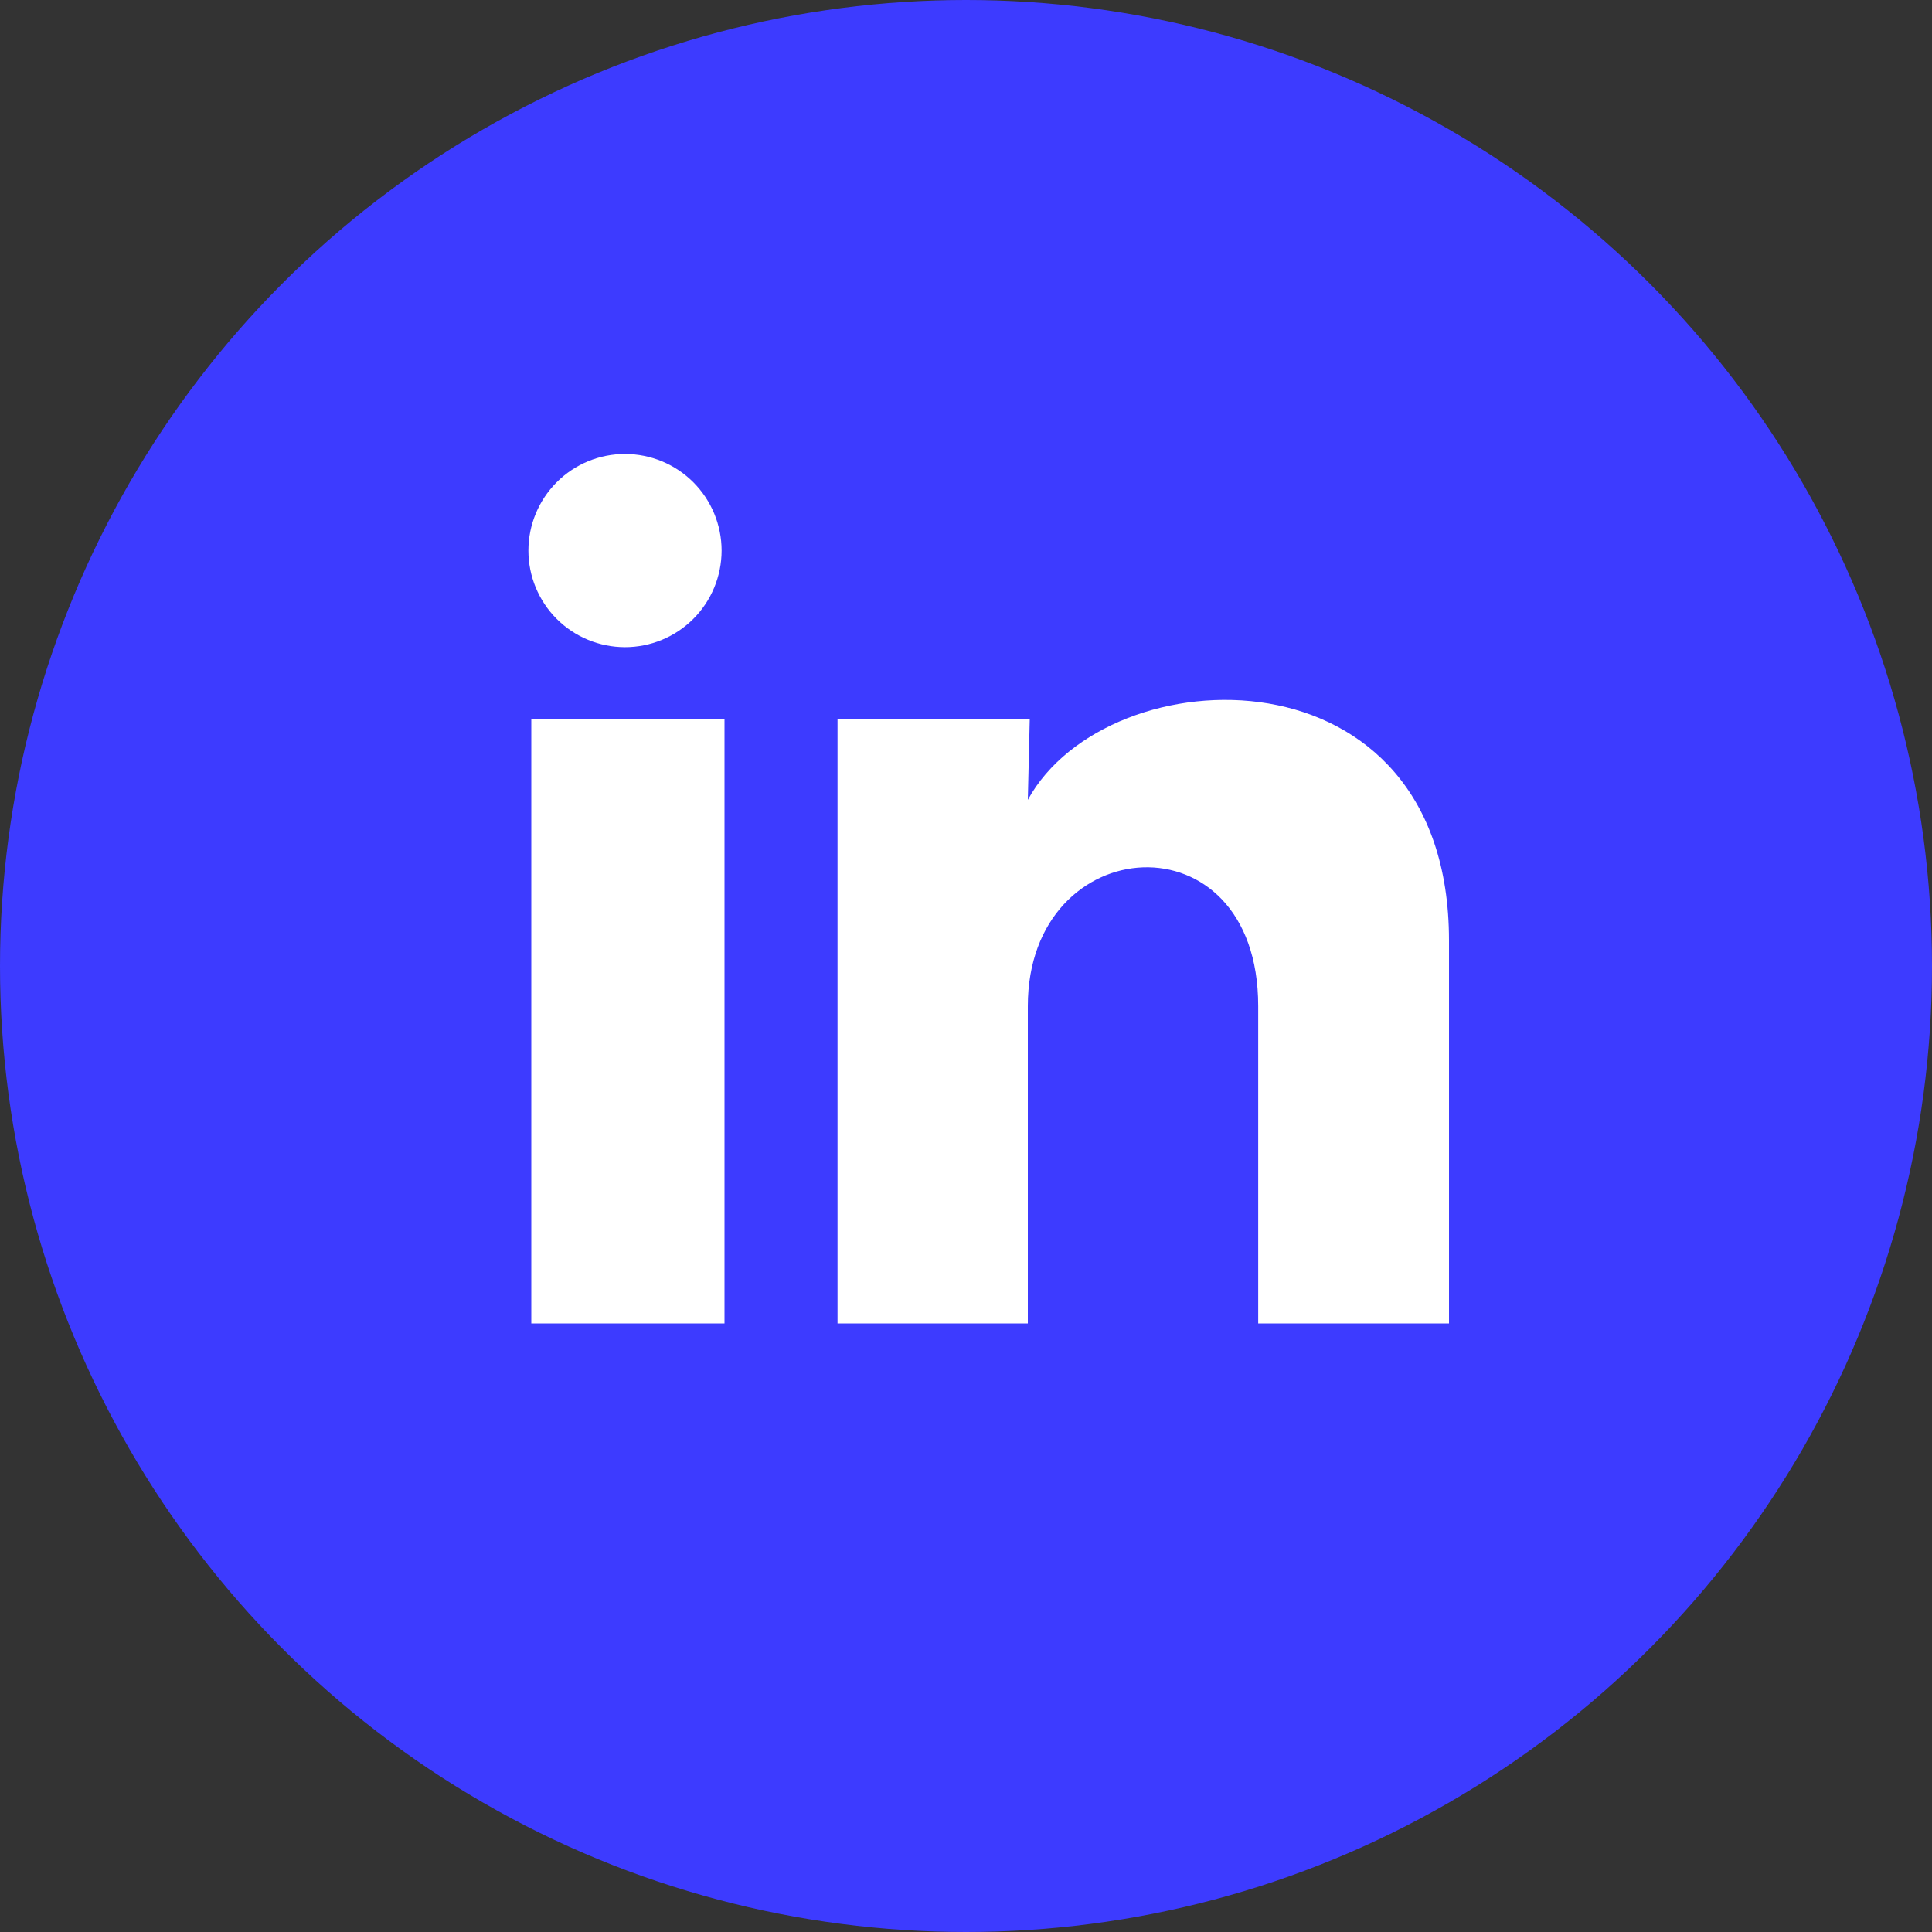 <?xml version="1.0" encoding="UTF-8"?> <svg xmlns="http://www.w3.org/2000/svg" width="50" height="50" viewBox="0 0 50 50" fill="none"><rect x="0" y="0" width="50" height="50" fill="#333333" stroke="none"/><circle cx="25" cy="25" r="25" fill="#3D3BFF"></circle><path d="M18.675 14.25C18.674 14.913 18.411 15.549 17.942 16.017C17.473 16.486 16.837 16.749 16.174 16.749C15.511 16.748 14.875 16.485 14.406 16.016C13.938 15.547 13.675 14.911 13.675 14.248C13.675 13.585 13.939 12.949 14.408 12.48C14.877 12.011 15.513 11.748 16.176 11.749C16.839 11.749 17.475 12.013 17.944 12.482C18.412 12.951 18.675 13.587 18.675 14.25ZM18.75 18.6H13.75V34.25H18.75V18.6ZM26.65 18.6H21.675V34.25H26.6V26.038C26.6 21.462 32.562 21.038 32.562 26.038V34.25H37.5V24.337C37.5 16.625 28.675 16.913 26.6 20.7L26.65 18.6Z" fill="white"></path></svg> 